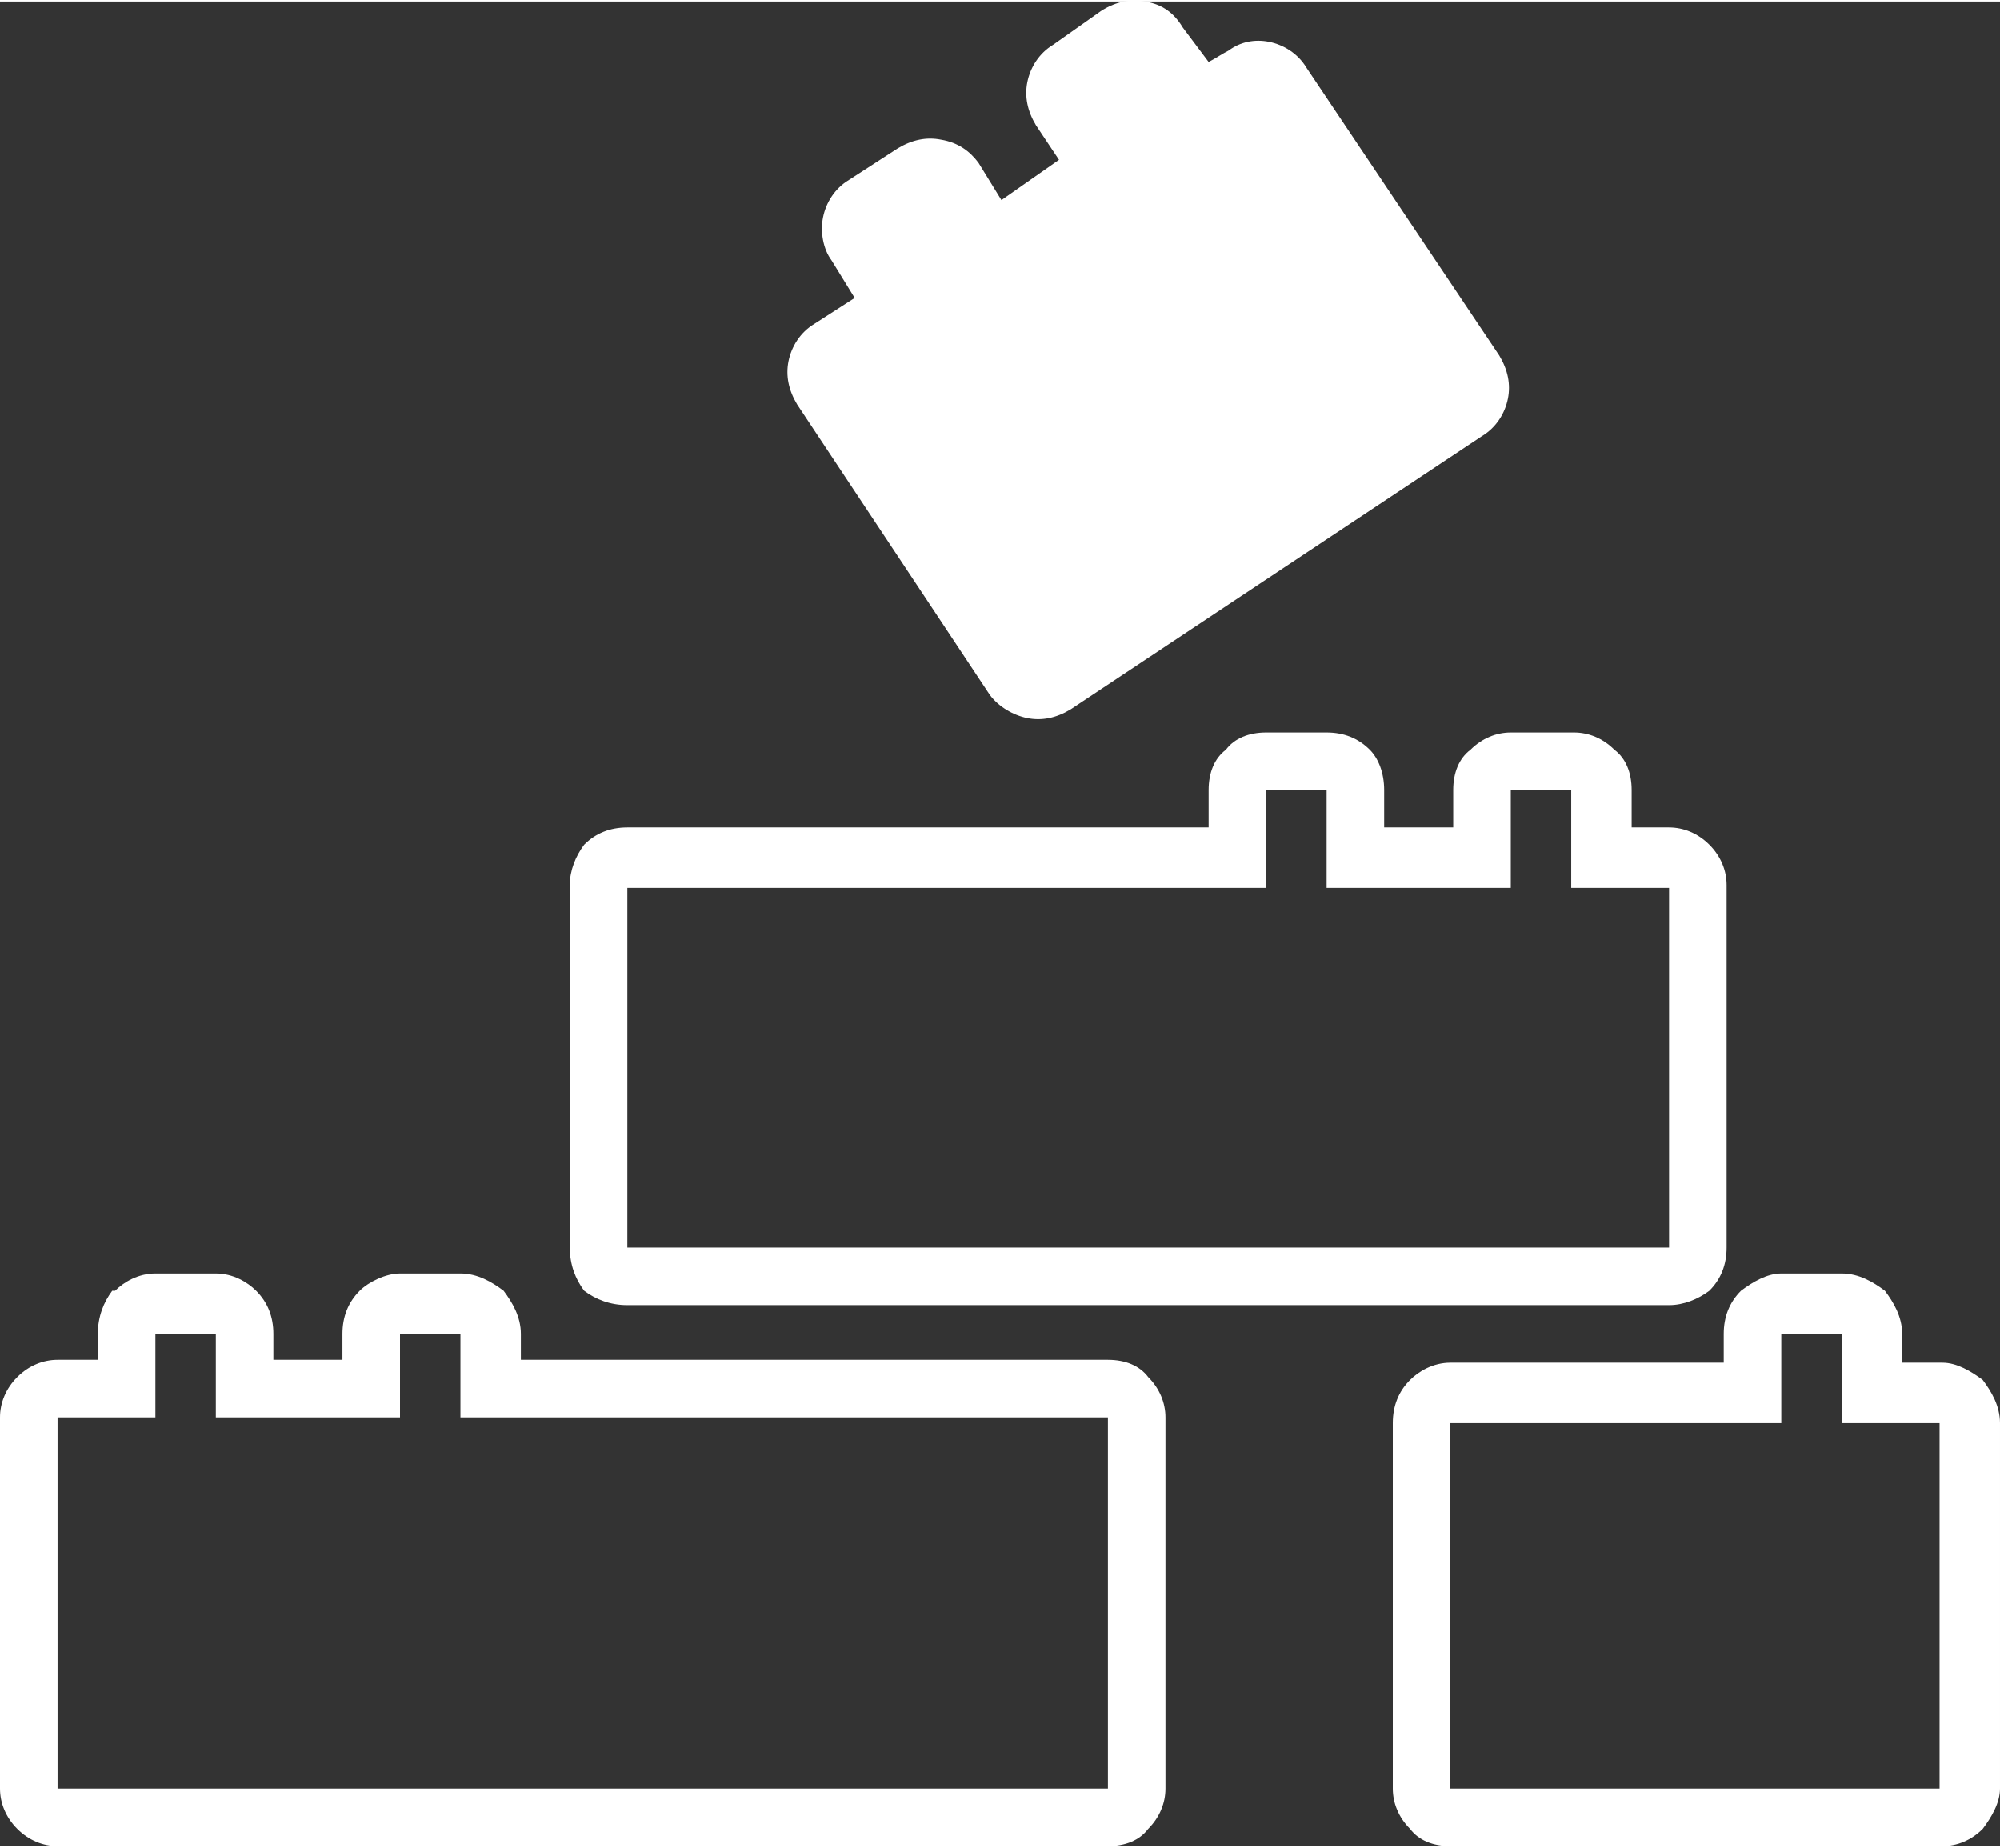 <?xml version="1.0" encoding="UTF-8"?>
<!DOCTYPE svg PUBLIC "-//W3C//DTD SVG 1.1//EN" "http://www.w3.org/Graphics/SVG/1.1/DTD/svg11.dtd">
<!-- Creator: CorelDRAW 2017 -->
<svg xmlns="http://www.w3.org/2000/svg" xml:space="preserve" width="302px" height="279px" version="1.1" style="shape-rendering:geometricPrecision; text-rendering:geometricPrecision; image-rendering:optimizeQuality; fill-rule:evenodd; clip-rule:evenodd"
viewBox="0 0 6.95 6.41"
 xmlns:xlink="http://www.w3.org/1999/xlink">
 <rect x="0" y="0" width="6.95" height="6.41" fill="#333333" stroke="none"/>
 <defs>
  <style type="text/css">
   <![CDATA[
    .fil0 {fill:white;fill-rule:nonzero}
   ]]>
  </style>
 </defs>
 <g id="Слой_x0020_1">
  <path class="fil0" d="M1.81 4.72l2.04 0c0.06,0 0.11,0.02 0.14,0.06 0.04,0.04 0.06,0.09 0.06,0.14l0 1.29c0,0.05 -0.02,0.1 -0.06,0.14l0 0c-0.03,0.04 -0.08,0.06 -0.14,0.06l-3.65 0c-0.05,0 -0.1,-0.02 -0.14,-0.06l0 0c-0.04,-0.04 -0.06,-0.09 -0.06,-0.14l0 -1.29c0,-0.05 0.02,-0.1 0.06,-0.14 0.04,-0.04 0.09,-0.06 0.14,-0.06l0.14 0 0 -0.09c0,-0.06 0.02,-0.11 0.05,-0.15l0.01 0c0.03,-0.03 0.08,-0.06 0.14,-0.06l0.21 0c0.06,0 0.11,0.03 0.14,0.06l0 0c0.04,0.04 0.06,0.09 0.06,0.15l0 0.09 0.24 0 0 -0.09c0,-0.06 0.02,-0.11 0.06,-0.15 0.03,-0.03 0.09,-0.06 0.14,-0.06l0.21 0c0.06,0 0.11,0.03 0.15,0.06l0 0c0.03,0.04 0.06,0.09 0.06,0.15l0 0.09zm2.04 0.2l-2.25 0 0 -0.29 -0.21 0 0 0.29 -0.64 0 0 -0.29 -0.21 0 0 0.29 -0.34 0 0 1.29 3.65 0 0 -1.29zm2.76 -0.19l0.14 0c0.05,0 0.1,0.03 0.14,0.06l0 0c0.03,0.04 0.06,0.09 0.06,0.15l0 1.27c0,0.05 -0.03,0.1 -0.06,0.14l0 0c-0.04,0.04 -0.09,0.06 -0.14,0.06l-1.71 0c-0.06,0 -0.11,-0.02 -0.14,-0.06l0 0c-0.04,-0.04 -0.06,-0.09 -0.06,-0.14l0 -1.27c0,-0.06 0.02,-0.11 0.06,-0.15l0 0c0.03,-0.03 0.08,-0.06 0.14,-0.06l0.95 0 0 -0.1c0,-0.06 0.02,-0.11 0.06,-0.15l0 0c0.04,-0.03 0.09,-0.06 0.14,-0.06l0.21 0c0.06,0 0.11,0.03 0.15,0.06 0.03,0.04 0.06,0.09 0.06,0.15l0 0.1zm0.13 0.21l-0.34 0 0 -0.31 -0.21 0 0 0.31 -1.15 0 0 1.27 1.7 0 0 -1.27zm-1.07 -2.07l0.13 0c0.05,0 0.1,0.02 0.14,0.06l0 0c0.04,0.04 0.06,0.09 0.06,0.14l0 1.26c0,0.06 -0.02,0.11 -0.06,0.15l0 0c-0.04,0.03 -0.09,0.05 -0.14,0.05l-3.62 0c-0.06,0 -0.11,-0.02 -0.15,-0.05l0 0c-0.03,-0.04 -0.05,-0.09 -0.05,-0.15l0 -1.26c0,-0.05 0.02,-0.1 0.05,-0.14 0.04,-0.04 0.09,-0.06 0.15,-0.06l2.02 0 0 -0.13c0,-0.06 0.02,-0.11 0.06,-0.14l0 0c0.03,-0.04 0.08,-0.06 0.14,-0.06l0.21 0c0.06,0 0.11,0.02 0.15,0.06 0.03,0.03 0.05,0.08 0.05,0.14l0 0.13 0.24 0 0 -0.13c0,-0.06 0.02,-0.11 0.06,-0.14l0 0c0.04,-0.04 0.09,-0.06 0.14,-0.06l0.22 0c0.05,0 0.1,0.02 0.14,0.06 0.04,0.03 0.06,0.08 0.06,0.14l0 0.13zm0.13 0.21l-0.34 0 0 -0.34 -0.21 0 0 0.34 -0.64 0 0 -0.34 -0.21 0 0 0.34 -2.22 0 0 1.25 3.62 0 0 -1.25z"/>
  <path class="fil0" d="M2.83 1.12l0.14 -0.09 -0.08 -0.13c-0.03,-0.04 -0.04,-0.1 -0.03,-0.15 0.01,-0.05 0.04,-0.1 0.09,-0.13l0.17 -0.11c0.05,-0.03 0.1,-0.04 0.15,-0.03 0.06,0.01 0.1,0.04 0.13,0.08l0.08 0.13 0.2 -0.14 -0.08 -0.12c-0.03,-0.05 -0.04,-0.1 -0.03,-0.15 0.01,-0.05 0.04,-0.1 0.09,-0.13l0.17 -0.12c0.05,-0.03 0.1,-0.04 0.15,-0.03 0.06,0.01 0.1,0.04 0.13,0.09l0.09 0.12c0.02,-0.01 0.05,-0.03 0.07,-0.04 0.04,-0.03 0.09,-0.04 0.14,-0.03 0.05,0.01 0.1,0.04 0.13,0.09l0.67 1c0.03,0.05 0.04,0.1 0.03,0.15 -0.01,0.05 -0.04,0.1 -0.09,0.13l-1.43 0.95c-0.05,0.03 -0.1,0.04 -0.15,0.03 -0.05,-0.01 -0.1,-0.04 -0.13,-0.08l-0.67 -1.01c-0.03,-0.05 -0.04,-0.1 -0.03,-0.15 0.01,-0.05 0.04,-0.1 0.09,-0.13z"/>
 </g>
</svg>
